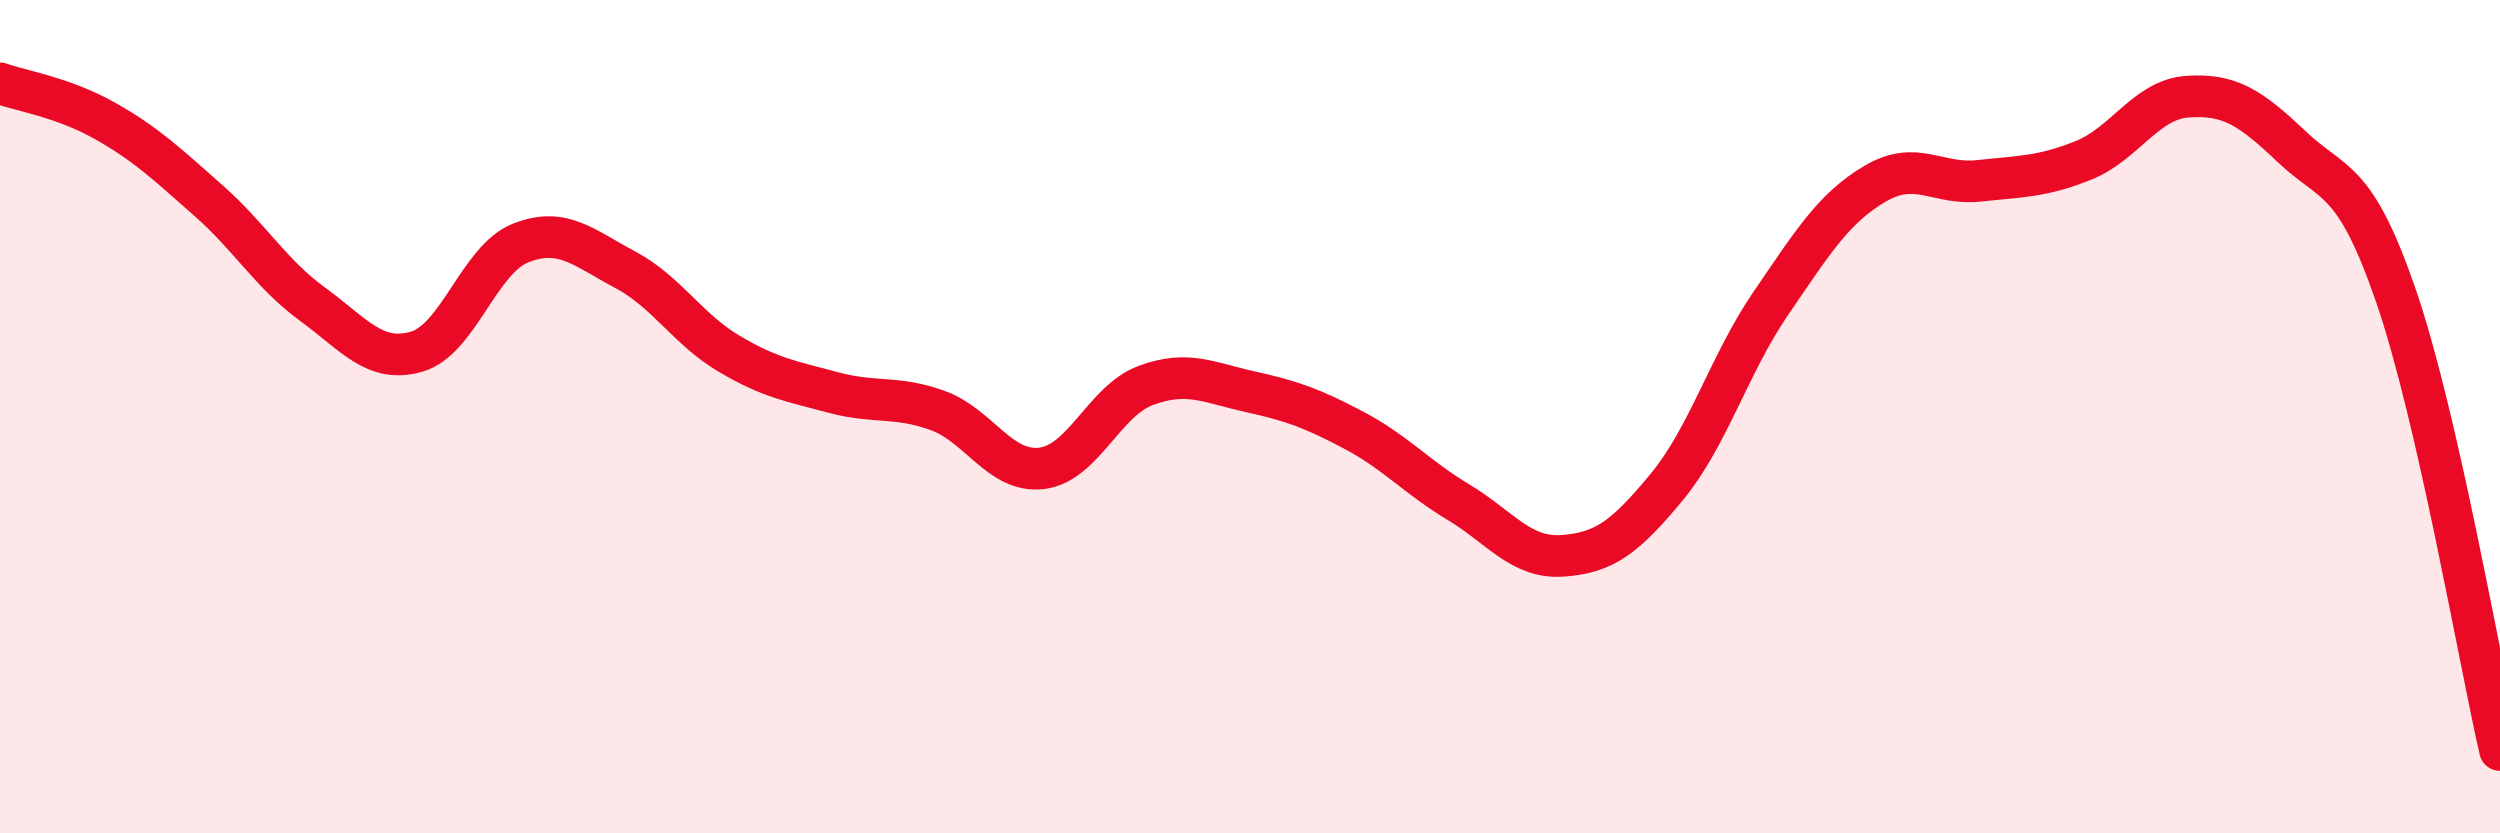 
    <svg width="60" height="20" viewBox="0 0 60 20" xmlns="http://www.w3.org/2000/svg">
      <path
        d="M 0,2 C 0.5,2.18 1.5,2.33 2.5,2.89 C 3.5,3.45 4,3.93 5,4.81 C 6,5.69 6.5,6.57 7.5,7.3 C 8.5,8.03 9,8.73 10,8.44 C 11,8.15 11.5,6.22 12.5,5.83 C 13.5,5.44 14,5.94 15,6.47 C 16,7 16.5,7.9 17.5,8.49 C 18.5,9.08 19,9.15 20,9.42 C 21,9.69 21.5,9.49 22.5,9.85 C 23.5,10.21 24,11.36 25,11.24 C 26,11.12 26.5,9.62 27.5,9.25 C 28.5,8.88 29,9.18 30,9.4 C 31,9.62 31.5,9.8 32.5,10.33 C 33.5,10.86 34,11.45 35,12.05 C 36,12.65 36.5,13.41 37.5,13.34 C 38.5,13.27 39,12.9 40,11.69 C 41,10.48 41.5,8.74 42.5,7.28 C 43.5,5.82 44,5 45,4.41 C 46,3.82 46.5,4.45 47.5,4.34 C 48.5,4.23 49,4.25 50,3.85 C 51,3.45 51.5,2.39 52.5,2.32 C 53.5,2.25 54,2.57 55,3.52 C 56,4.47 56.5,4.19 57.5,7.09 C 58.5,9.99 59.5,15.82 60,18L60 20L0 20Z"
        fill="#EB0A25"
        opacity="0.1"
        stroke-linecap="round"
        stroke-linejoin="round"
      />
      <path
        d="M 0,2 C 0.5,2.18 1.5,2.33 2.5,2.89 C 3.5,3.45 4,3.93 5,4.81 C 6,5.69 6.5,6.57 7.5,7.3 C 8.5,8.03 9,8.73 10,8.44 C 11,8.15 11.5,6.22 12.5,5.83 C 13.5,5.44 14,5.94 15,6.47 C 16,7 16.5,7.9 17.5,8.49 C 18.5,9.08 19,9.15 20,9.42 C 21,9.69 21.5,9.49 22.5,9.85 C 23.5,10.21 24,11.36 25,11.24 C 26,11.12 26.5,9.62 27.5,9.25 C 28.5,8.88 29,9.18 30,9.4 C 31,9.62 31.5,9.8 32.5,10.33 C 33.5,10.86 34,11.45 35,12.05 C 36,12.65 36.5,13.41 37.5,13.34 C 38.5,13.27 39,12.9 40,11.69 C 41,10.48 41.5,8.74 42.5,7.28 C 43.5,5.82 44,5 45,4.41 C 46,3.82 46.5,4.45 47.5,4.34 C 48.5,4.23 49,4.25 50,3.85 C 51,3.45 51.5,2.39 52.5,2.32 C 53.5,2.25 54,2.57 55,3.52 C 56,4.47 56.5,4.19 57.5,7.09 C 58.5,9.99 59.5,15.82 60,18"
        stroke="#EB0A25"
        stroke-width="1"
        fill="none"
        stroke-linecap="round"
        stroke-linejoin="round"
      />
    </svg>
  